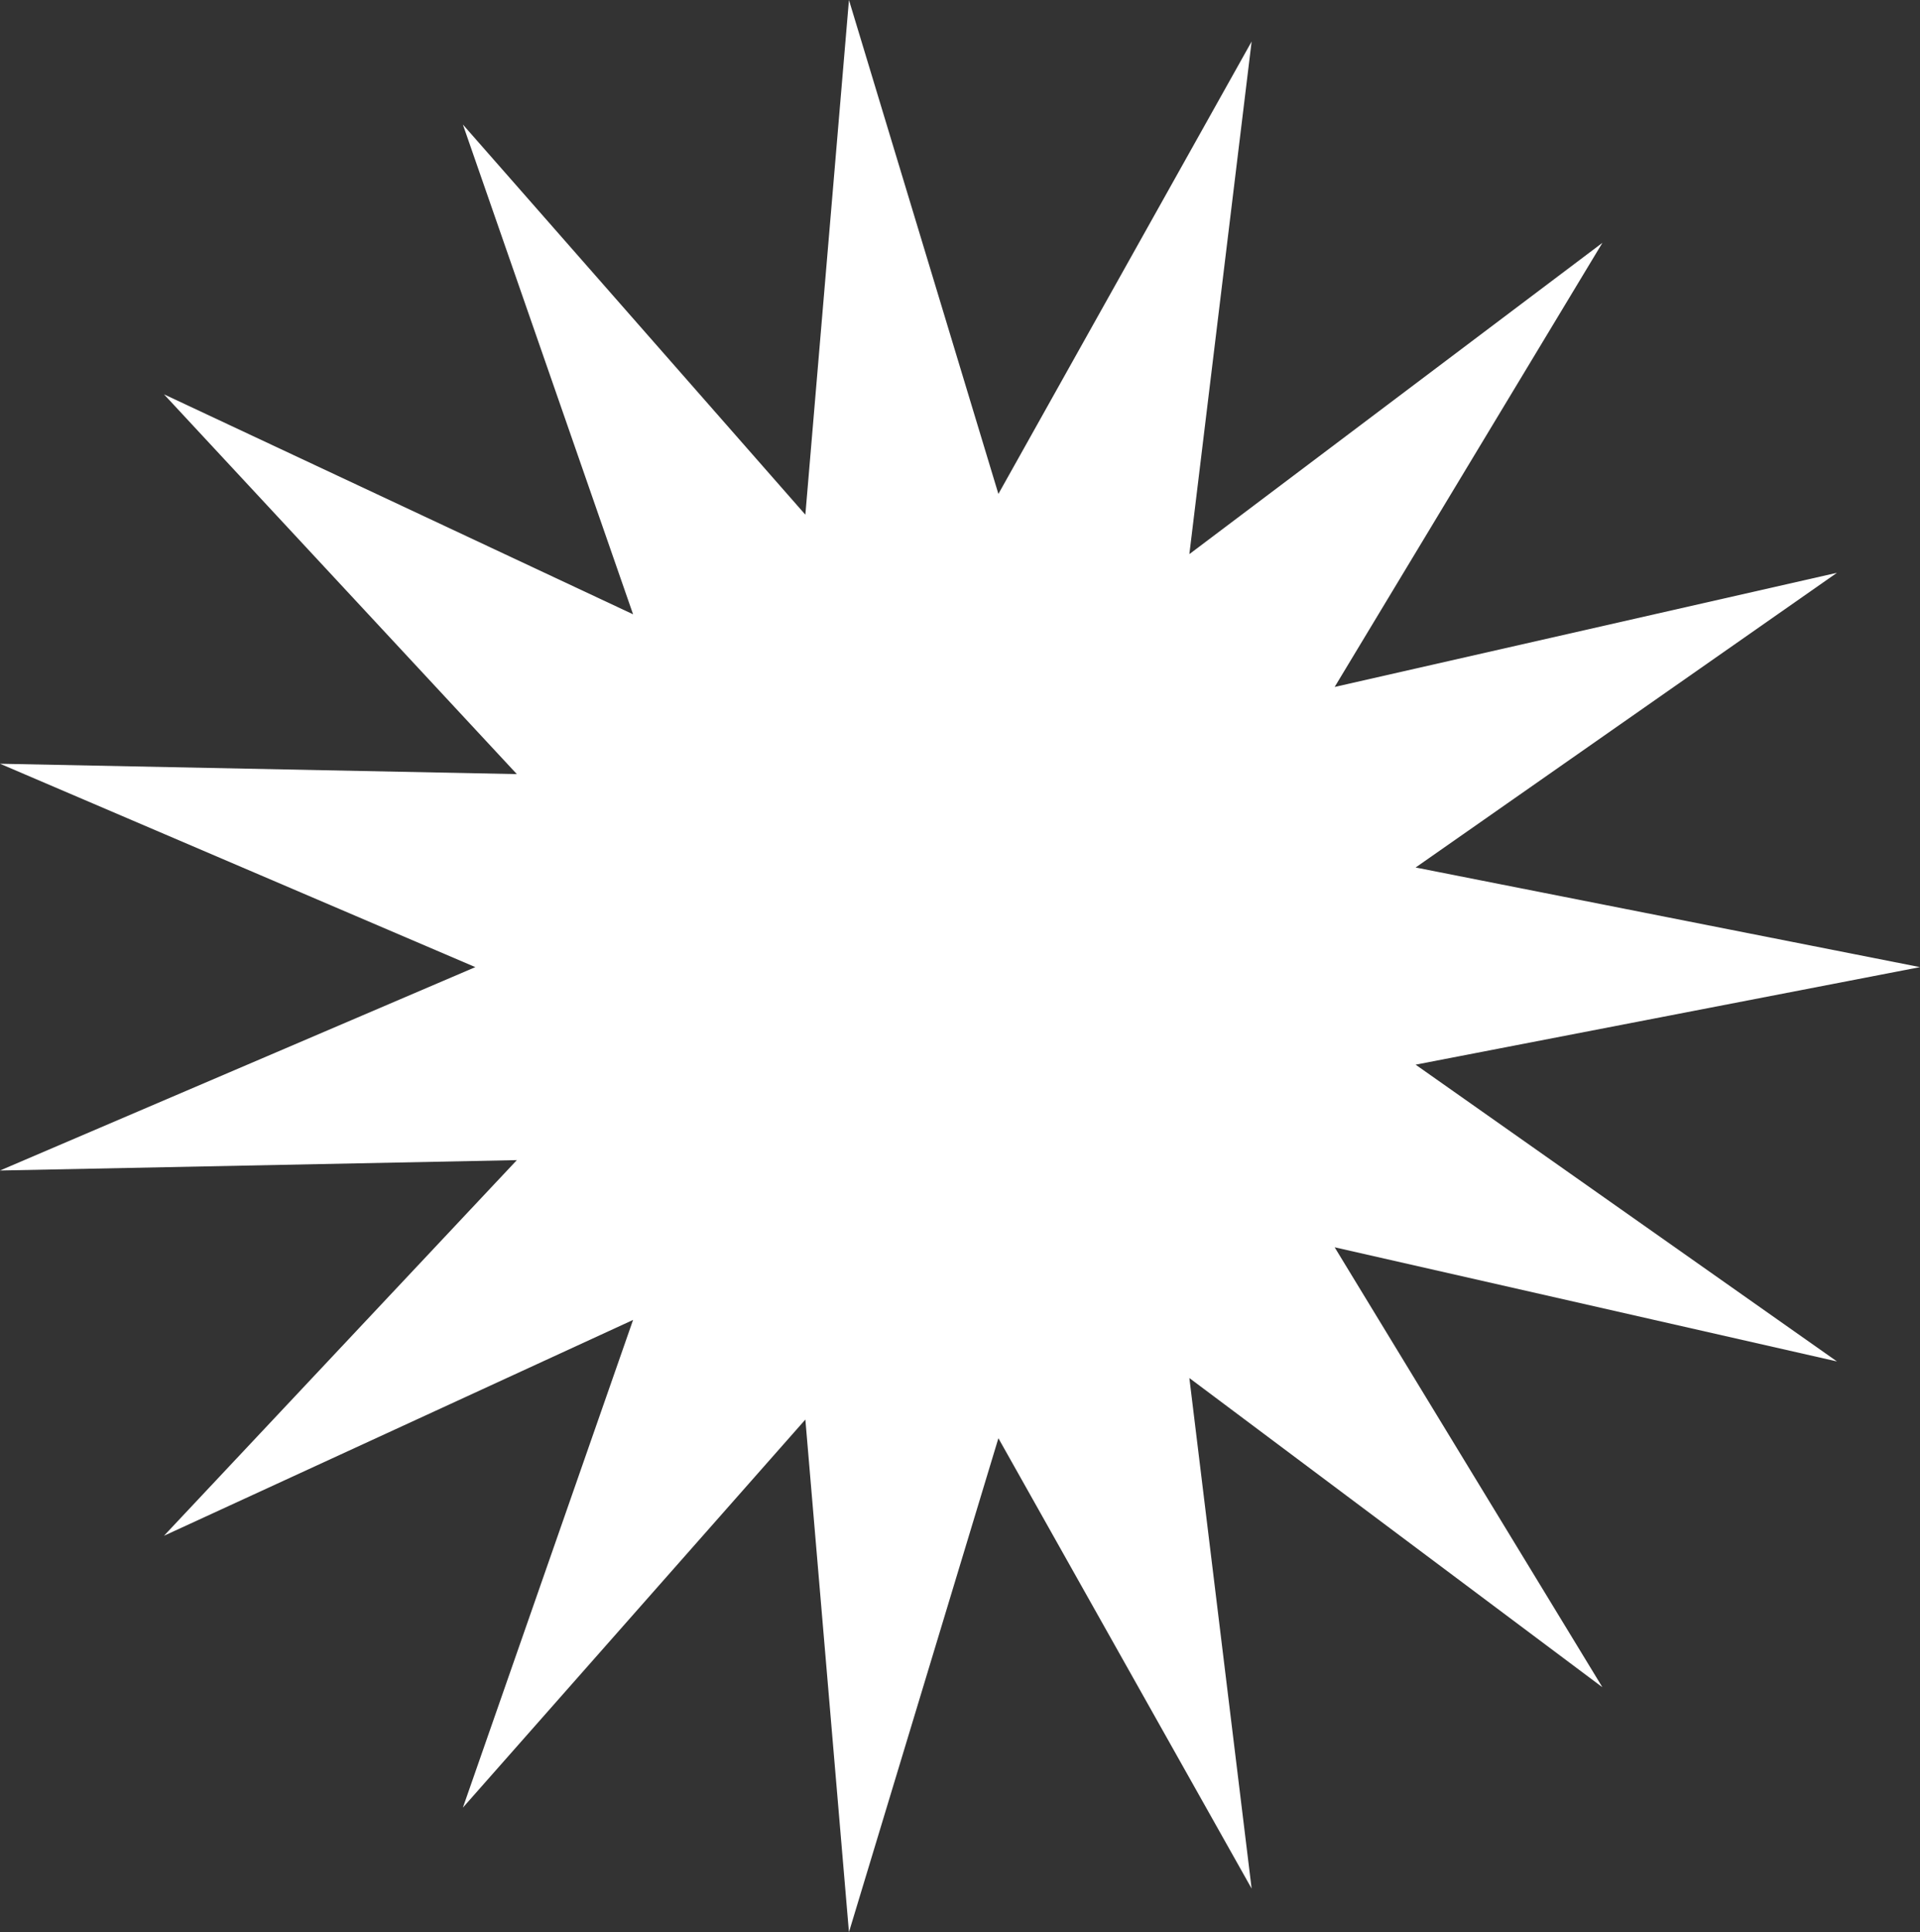 <?xml version="1.0" encoding="UTF-8" standalone="no"?>
<svg xmlns:xlink="http://www.w3.org/1999/xlink" height="46.55px" width="46.25px" xmlns="http://www.w3.org/2000/svg">
  <rect width="100%" height="100%" fill="#333333" stroke="none"/>
  <g transform="matrix(1.0, 0.0, 0.0, 1.0, 21.85, 22.75)">
    <path d="M22.4 -8.95 L12.25 -1.85 24.4 0.55 12.25 2.9 22.4 10.05 10.3 7.3 16.75 17.9 6.8 10.45 8.3 22.75 2.2 11.9 -1.4 23.8 -2.45 11.45 -10.7 20.8 -6.6 9.05 -17.9 14.25 -9.4 5.2 -21.85 5.45 -10.4 0.55 -21.85 -4.35 -9.4 -4.1 -17.9 -13.25 -6.6 -7.95 -10.7 -19.75 -2.45 -10.35 -1.4 -22.75 2.2 -10.85 8.3 -21.75 6.8 -9.4 16.75 -16.9 10.3 -6.2 22.4 -8.95" fill="#ffffff" fill-rule="evenodd" stroke="none"/>
  </g>
</svg>
